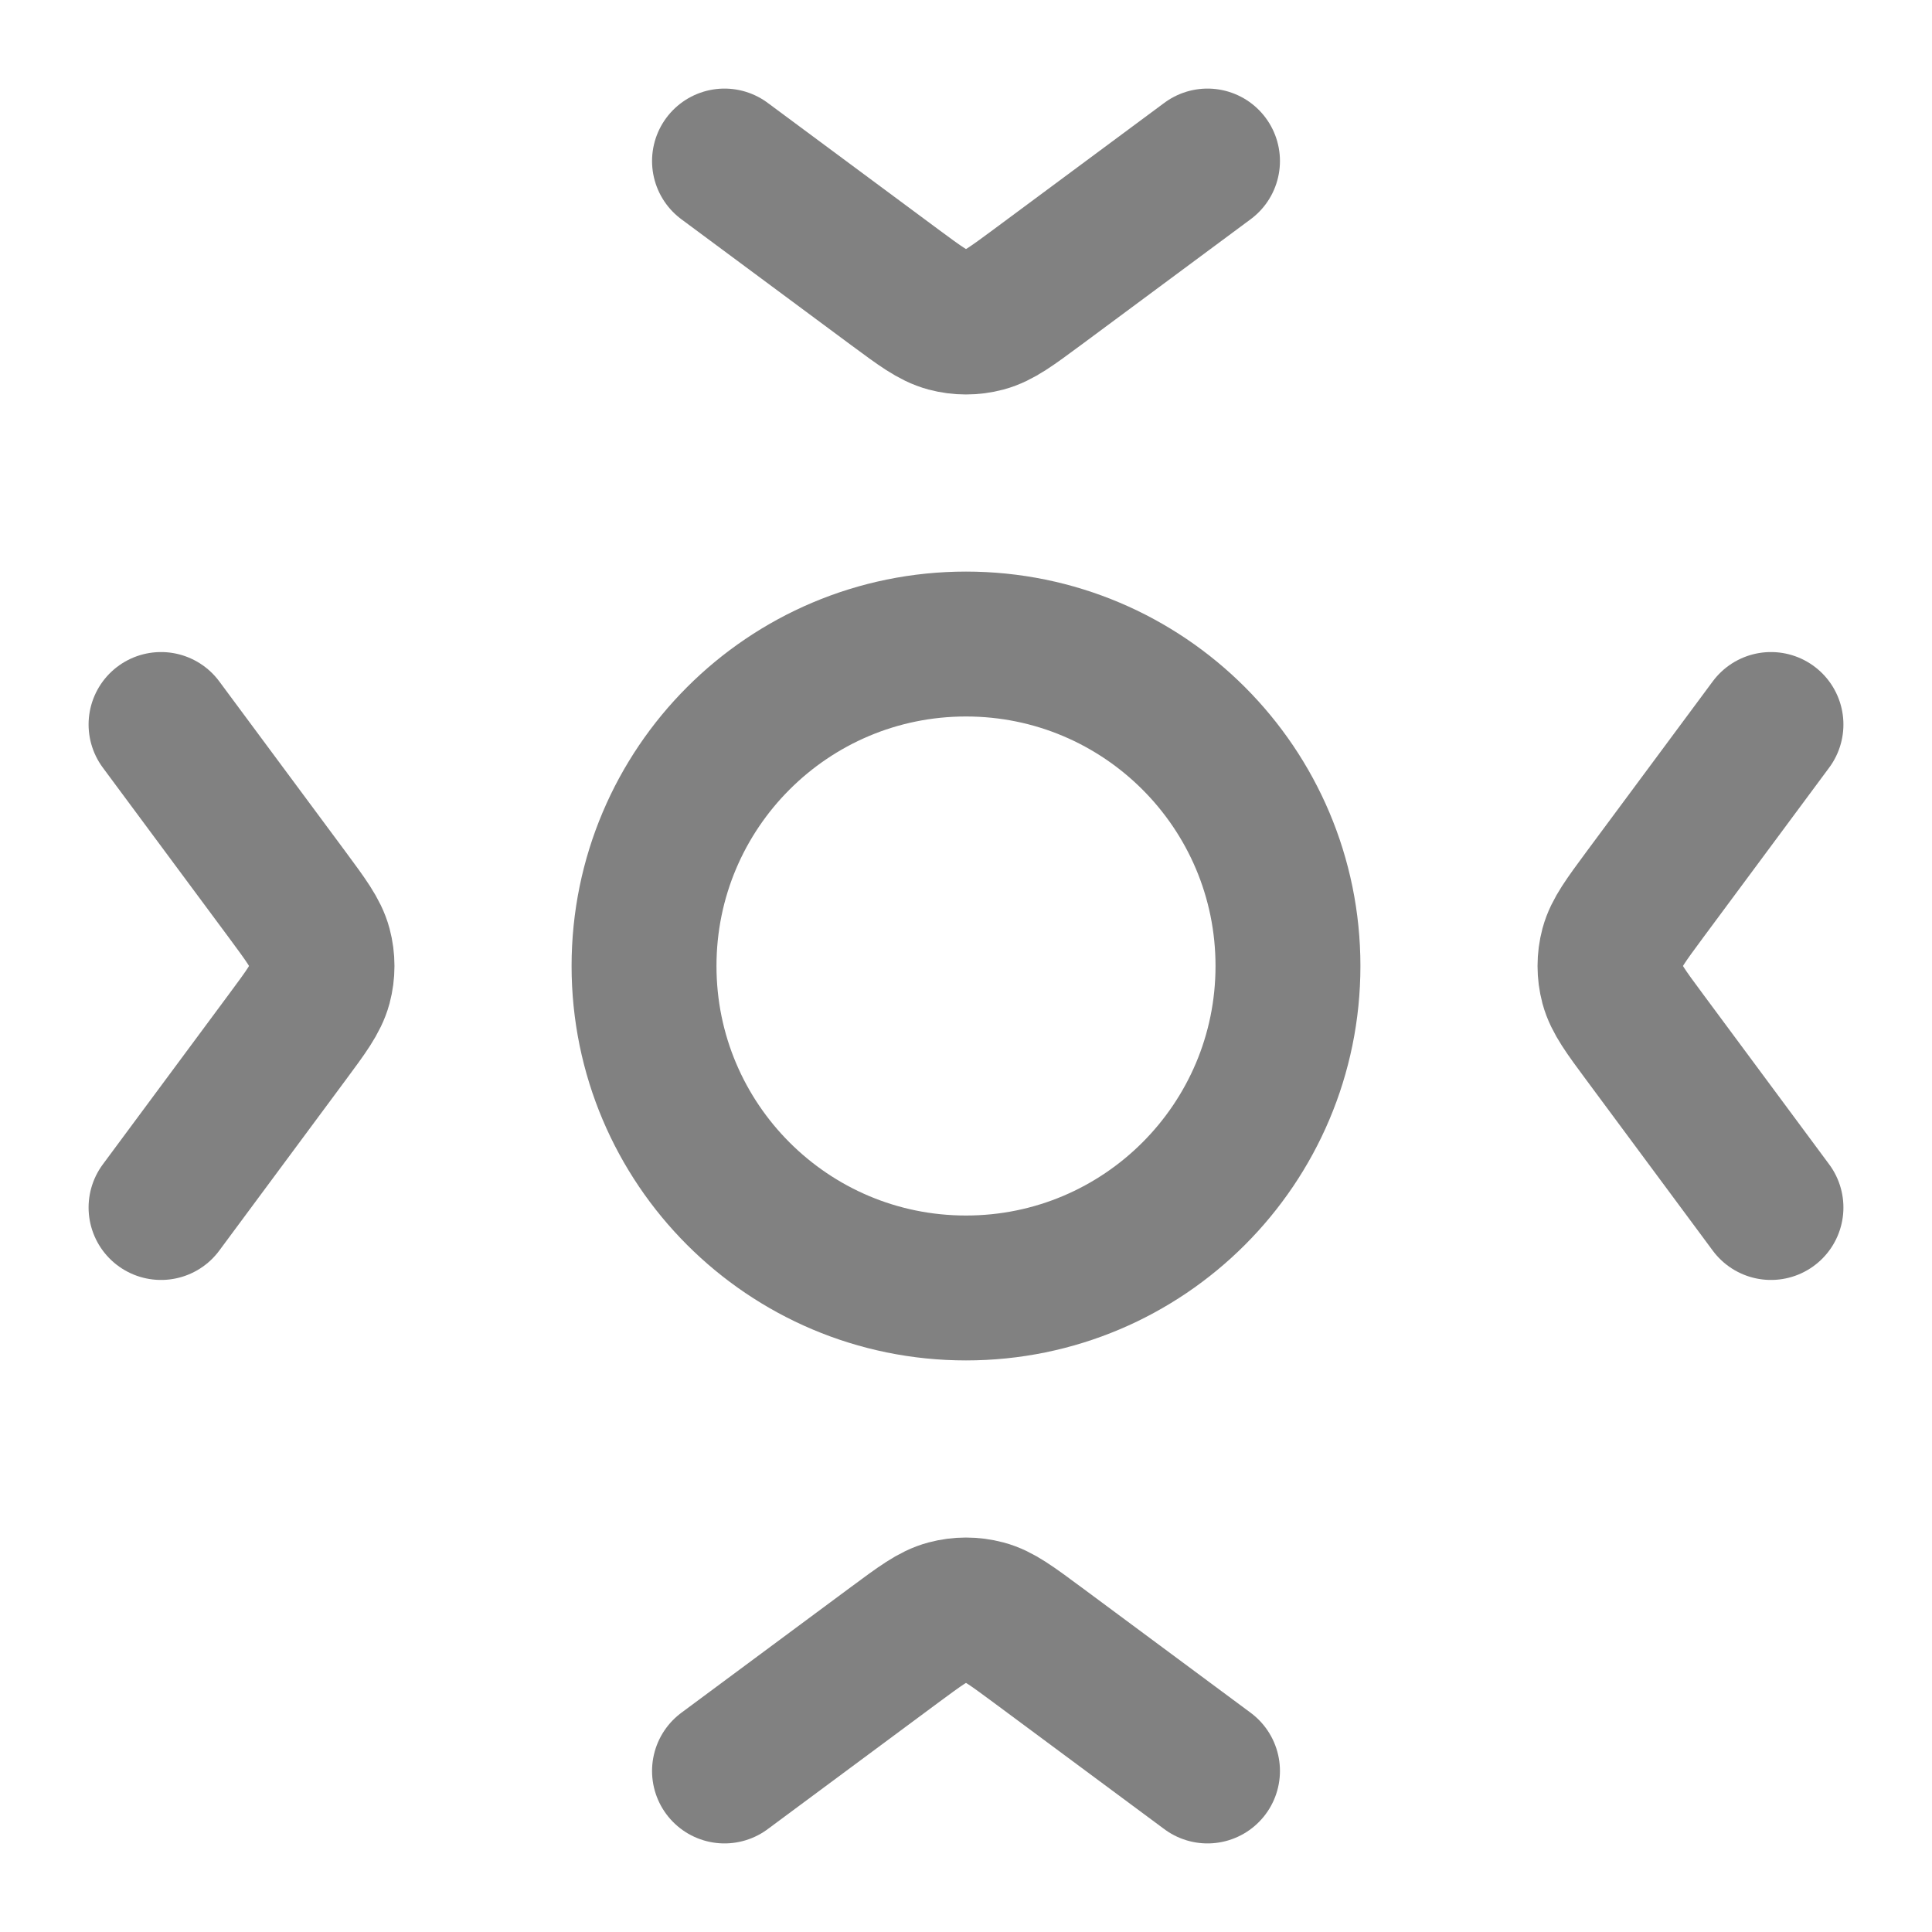<svg width="20" height="20" viewBox="0 0 20 20" fill="none" xmlns="http://www.w3.org/2000/svg"><g clip-path="url(#clip0_523_2161)"><path d="M12.5 1.667L10.74 2.972C10.472 3.17 10.339 3.269 10.194 3.308C10.066 3.342 9.933 3.342 9.806 3.308C9.661 3.269 9.528 3.17 9.26 2.972L7.5 1.667M18.333 12.5L17.028 10.739C16.83 10.472 16.731 10.338 16.692 10.194C16.658 10.066 16.658 9.933 16.692 9.806C16.731 9.661 16.83 9.528 17.028 9.26L18.333 7.5M12.5 18.333L10.74 17.028C10.472 16.83 10.339 16.73 10.194 16.692C10.066 16.658 9.933 16.658 9.806 16.692C9.661 16.73 9.528 16.83 9.26 17.028L7.5 18.333M1.667 12.5L2.972 10.739C3.17 10.472 3.269 10.338 3.308 10.194C3.342 10.066 3.342 9.933 3.308 9.806C3.269 9.661 3.17 9.528 2.972 9.26L1.667 7.5M10 13.333C8.159 13.333 6.667 11.841 6.667 10C6.667 8.159 8.159 6.667 10 6.667C11.841 6.667 13.333 8.159 13.333 10C13.333 11.841 11.841 13.333 10 13.333Z" stroke="#818181" stroke-width="1.5" stroke-linecap="round"/></g><defs><clipPath id="clip0_523_2161"><rect width="20" height="20" fill="white"/></clipPath></defs></svg>